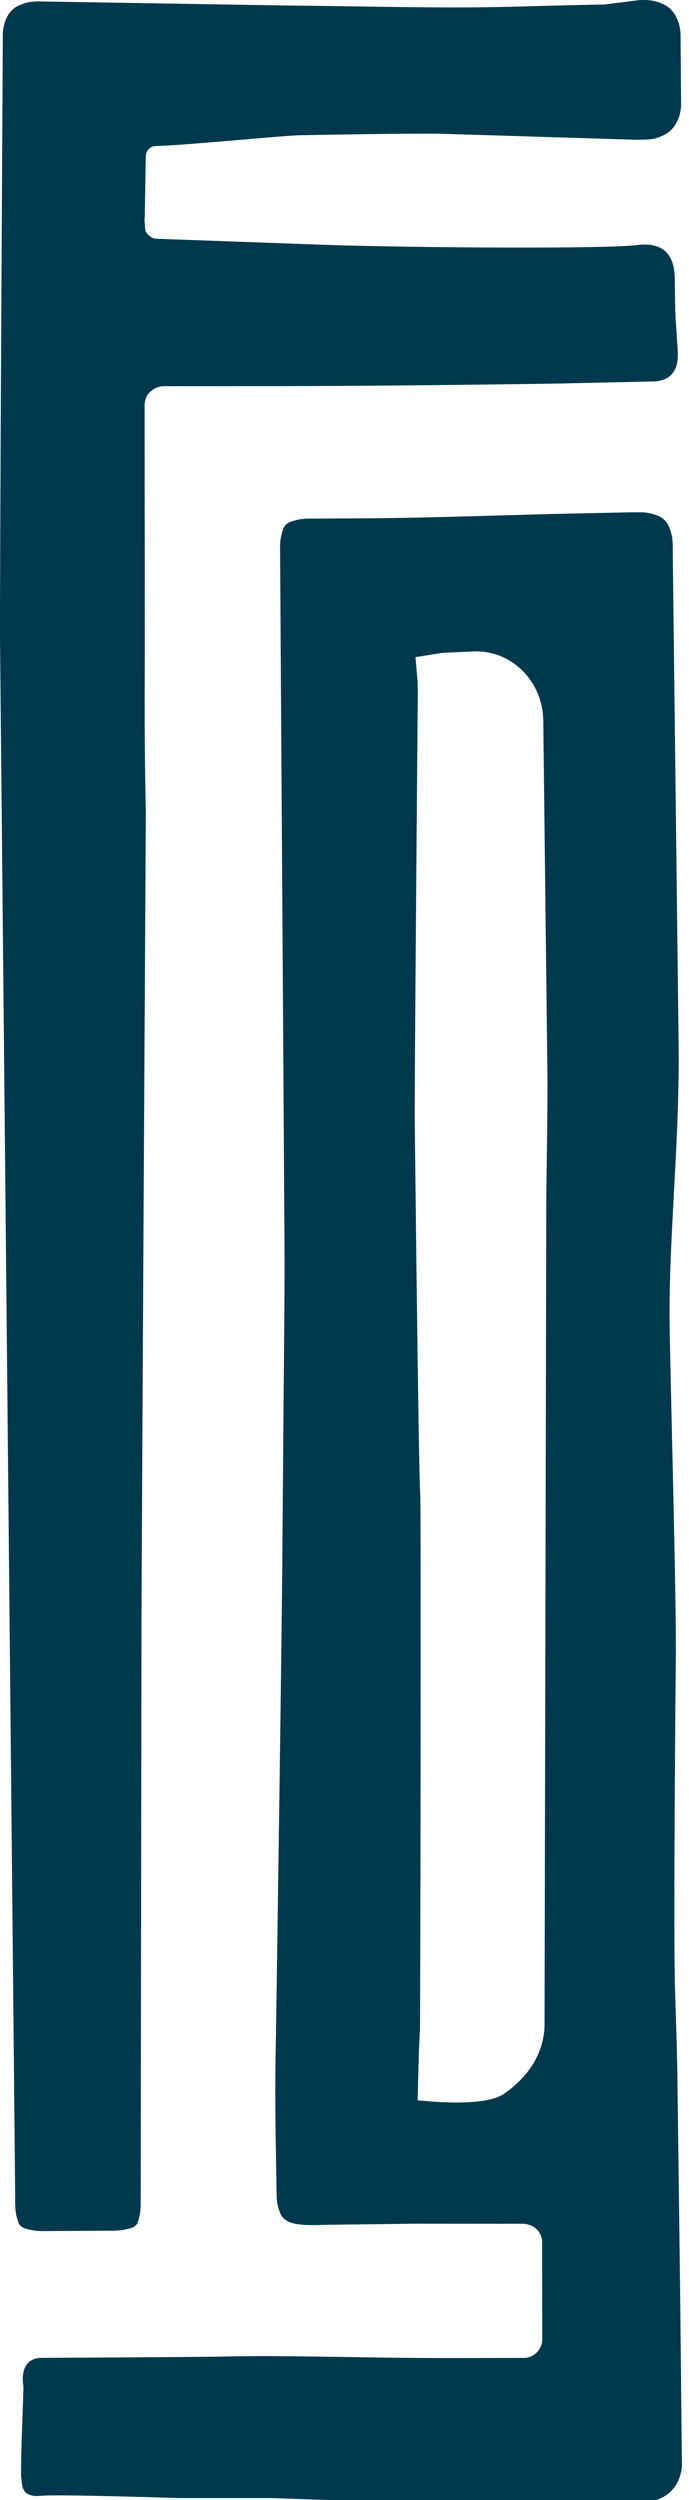 <svg width="32" height="116" viewBox="0 0 32 116" fill="none" xmlns="http://www.w3.org/2000/svg">
<g id="Group">
<path id="Vector" d="M1.287 103.428C1.433 103.468 1.567 103.493 1.695 103.504C1.916 103.523 2.152 103.518 2.388 103.515C2.533 103.513 2.678 103.51 2.823 103.513L4.624 103.501C4.736 103.499 4.865 103.499 4.996 103.499C5.245 103.502 5.484 103.5 5.677 103.47L5.786 103.447C6.053 103.393 6.175 103.365 6.287 103.272C6.337 103.229 6.377 103.167 6.393 103.127C6.43 103.021 6.462 102.896 6.491 102.758C6.54 102.539 6.537 102.245 6.535 101.961L6.57 76.085C6.565 74.042 6.773 37.742 6.773 37.742C6.744 36.209 6.718 34.575 6.72 33.013L6.724 28.37L6.717 19.039L6.721 19C6.71 18.834 6.693 18.55 6.88 18.281C7.204 17.894 7.589 17.911 7.741 17.921L7.781 17.916L7.832 17.92L12.113 17.916H12.183C15.956 17.916 20.595 17.875 25.972 17.795L30.245 17.7C30.25 17.7 30.255 17.7 30.261 17.7C31.634 17.704 31.486 16.482 31.471 16.19L31.4 15.084C31.358 14.629 31.351 13.924 31.345 13.243C31.339 12.616 31.42 11.125 29.537 11.374C28.172 11.554 18.911 11.499 14.793 11.349C10.791 11.202 7.179 11.076 7.179 11.076C6.982 11.011 6.831 10.88 6.746 10.695L6.71 10.195C6.712 10.185 6.716 10.174 6.718 10.163C6.722 10.074 6.726 9.911 6.73 9.61L6.772 7.241C6.777 6.986 6.982 6.781 7.237 6.776C8.569 6.747 13.16 6.287 13.944 6.274C16.046 6.238 18.211 6.196 20.358 6.202L29.52 6.484C29.909 6.48 30.303 6.486 30.533 6.392C30.751 6.315 30.868 6.259 30.996 6.171C31.127 6.082 31.244 5.97 31.331 5.838C31.526 5.541 31.622 5.235 31.634 4.855L31.608 1.62C31.606 1.419 31.572 1.218 31.503 1.022C31.433 0.832 31.38 0.712 31.274 0.573C31.179 0.445 31.034 0.317 30.901 0.243C30.758 0.163 30.588 0.099 30.394 0.052C30.175 -0.004 29.898 -0.004 29.709 0.003L28.085 0.208C26.693 0.233 25.267 0.271 23.814 0.311C20.625 0.397 17.325 0.295 13.162 0.253L1.615 0.063C2.28 0.064 2.169 0.063 2.06 0.064C2.007 0.063 1.955 0.063 1.904 0.063C1.727 0.063 1.563 0.067 1.42 0.088C1.206 0.12 0.997 0.19 0.783 0.3C0.644 0.373 0.471 0.537 0.385 0.68C0.282 0.853 0.212 1.043 0.161 1.291C0.123 1.466 0.126 1.695 0.13 1.938C0.13 1.938 -0.021 27.781 0.002 29.824L0.705 101.905C0.7 102.24 0.703 102.603 0.774 102.852L0.8 102.943C0.831 103.055 0.85 103.122 0.878 103.172C0.91 103.232 0.967 103.292 1.027 103.332C1.083 103.371 1.146 103.389 1.272 103.424L1.287 103.428Z" fill="#00394D"/>
<path id="Vector_2" d="M31.456 95.944C31.431 94.777 31.392 93.579 31.353 92.36C31.266 89.679 31.386 77.041 31.386 77.041C31.436 74.784 31.114 63.273 31.098 61.263C31.082 59.419 31.19 57.391 31.305 55.244C31.342 54.562 31.379 53.863 31.414 53.145C31.469 51.972 31.54 50.211 31.518 48.48L31.248 25.862C31.246 25.768 31.246 25.663 31.246 25.558C31.246 25.336 31.246 25.128 31.22 24.955C31.188 24.746 31.126 24.55 31.023 24.338C30.965 24.22 30.818 24.067 30.692 23.996C30.528 23.906 30.338 23.844 30.087 23.796C29.921 23.764 29.708 23.768 29.479 23.77C29.38 23.771 29.281 23.771 29.182 23.772L25.619 23.848L22.009 23.949C20.512 23.991 18.902 24.032 17.281 24.047L14.498 24.062C14.206 24.057 13.962 24.078 13.772 24.128C13.511 24.2 13.412 24.23 13.318 24.31C13.22 24.391 13.155 24.503 13.118 24.647C13.043 24.899 13.008 25.122 13.007 25.337L13.205 56.514C13.229 58.871 13.206 61.238 13.184 63.527C13.173 64.617 13.162 65.702 13.157 66.781L13.115 71.837C13.121 73.538 12.838 93.449 12.799 95.383C12.778 96.747 12.783 98.196 12.816 99.938L12.842 101.573C12.844 101.753 12.845 101.932 12.861 102.103C12.882 102.286 12.93 102.477 13.003 102.66C13.208 103.203 13.852 103.275 15.044 103.227L19.23 103.174L23.174 103.178L24.327 103.177C24.708 103.206 24.997 103.418 25.117 103.72C25.186 103.897 25.181 104.047 25.18 104.127L25.185 108.491C25.208 108.929 24.886 109.329 24.447 109.394L24.354 109.401L20.973 109.408H20.915C17.032 109.408 13.59 109.28 10.822 109.329L10.241 109.34C7.697 109.376 2.152 109.391 1.894 109.401C0.811 109.442 1.092 110.715 1.087 110.718C1.096 111.179 0.915 114.805 1 115.024C1.025 115.285 0.977 115.901 1.923 115.798C2.629 115.721 8.33 115.904 8.33 115.904L12.64 115.905C14.671 115.981 16.85 116.046 19.112 116.099C22.052 116.174 24.509 116.19 26.629 116.146L29.95 116.087C30.156 116.085 30.362 116.044 30.562 115.965C30.752 115.888 30.881 115.824 31.038 115.698C31.181 115.584 31.322 115.422 31.411 115.271C31.504 115.114 31.573 114.938 31.619 114.748C31.674 114.534 31.675 114.446 31.669 114.202L31.587 106.195L31.456 95.944ZM25.291 93.766L25.29 93.912C25.29 94.064 25.286 94.205 25.263 94.347C25.123 95.43 24.48 96.406 23.405 97.148C22.945 97.47 22.013 97.551 21.197 97.551C20.735 97.551 20.311 97.525 20.031 97.503L19.399 97.452L19.413 96.821C19.426 96.289 19.469 94.532 19.503 94.253C19.525 94.014 19.558 70.005 19.518 69.328C19.43 67.823 19.278 53.097 19.262 51.965C19.245 50.912 19.405 32.062 19.405 32.062C19.399 31.704 19.395 31.642 19.39 31.574L19.296 30.49L20.51 30.298C20.529 30.295 20.648 30.285 20.764 30.28L22.122 30.22C22.343 30.228 22.533 30.24 22.732 30.286C23.09 30.359 23.445 30.504 23.768 30.714C24.42 31.14 24.91 31.821 25.114 32.585C25.221 32.993 25.237 33.281 25.236 33.812L25.421 49.603C25.446 50.925 25.379 54.741 25.373 55.342L25.291 93.766Z" fill="#00394D"/>
</g>
</svg>
